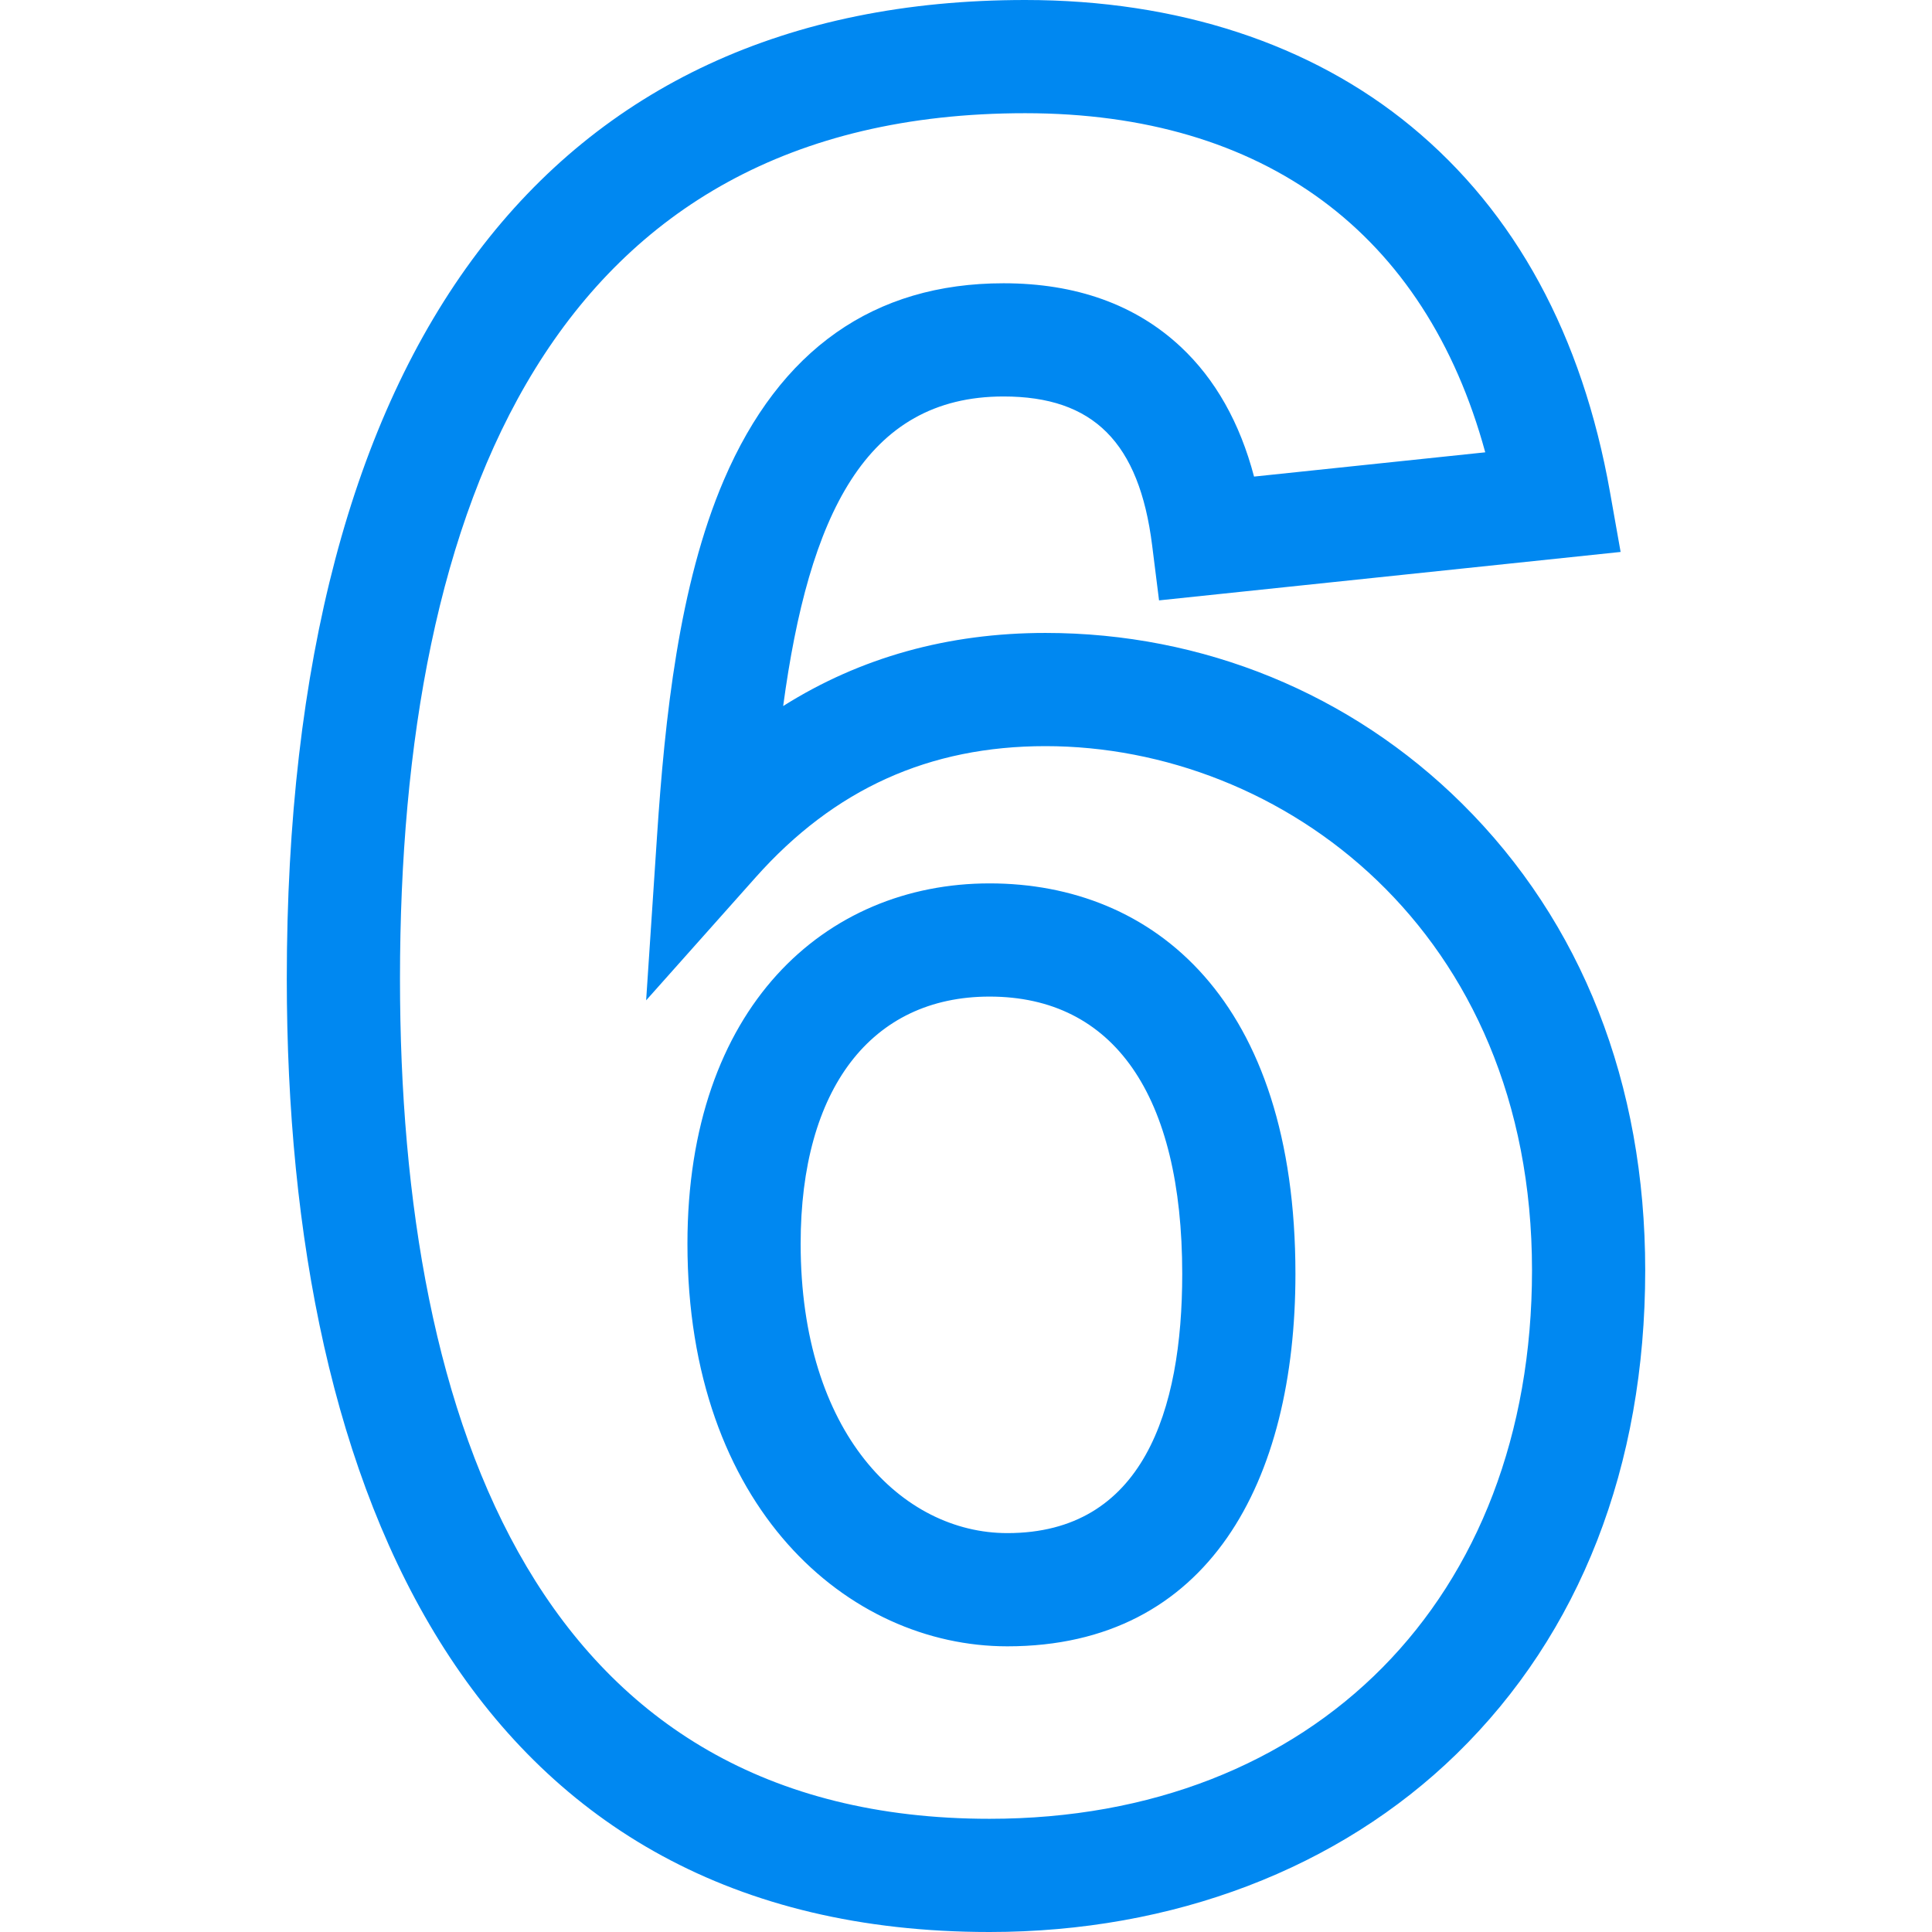 <?xml version="1.0" encoding="UTF-8"?> <svg xmlns="http://www.w3.org/2000/svg" width="150" height="150" viewBox="0 0 150 150" fill="none"> <g clip-path="url(#clip0)"> <path d="M76.827 150C36.793 150 22.266 116.181 22.266 75.986C22.266 26.986 42.625 0 79.592 0C91.418 0 101.784 3.396 109.572 9.82C117.653 16.486 122.844 26.038 125 38.208L125.824 42.853L89.988 46.613L89.452 42.34C88.449 34.346 84.891 30.782 77.913 30.782C67.171 30.782 62.797 40.053 60.805 54.817C66.787 51.045 73.602 49.141 81.172 49.141C93.397 49.141 104.878 53.842 113.501 62.38C122.812 71.599 127.734 84.132 127.734 98.625C127.734 113.843 122.672 126.824 113.096 136.166C103.951 145.087 91.07 150 76.827 150ZM79.592 8.789C42.878 8.789 31.055 39.286 31.055 75.986C31.055 110.763 42.029 141.211 76.827 141.211C102.019 141.211 118.945 124.097 118.945 98.625C118.945 72.192 99.483 57.93 81.172 57.93C72.135 57.93 64.777 61.258 58.679 68.106L50.166 77.666L51.013 64.893C51.615 55.806 52.703 45.418 56.204 37.261C60.552 27.13 67.856 21.993 77.913 21.993C83.544 21.993 88.174 23.654 91.675 26.931C94.356 29.441 96.261 32.817 97.364 37.002L115.314 35.118C110.672 18.092 98.14 8.789 79.592 8.789ZM78.21 127.82C65.867 127.82 53.373 117.082 53.373 96.559C53.373 78.226 64.043 68.586 76.827 68.586C89.593 68.586 100.577 77.649 100.577 98.907C100.577 114.979 93.879 127.82 78.21 127.82ZM76.827 77.375C67.644 77.375 62.162 84.546 62.162 96.559C62.162 111.312 70.072 119.03 78.21 119.03C88.746 119.03 91.788 109.535 91.788 98.907C91.788 85.022 86.475 77.375 76.827 77.375Z" fill="#0088F1"></path> </g> <defs> <clipPath id="clip0"> <rect width="150" height="150" fill="white"></rect> </clipPath> </defs> </svg> 
